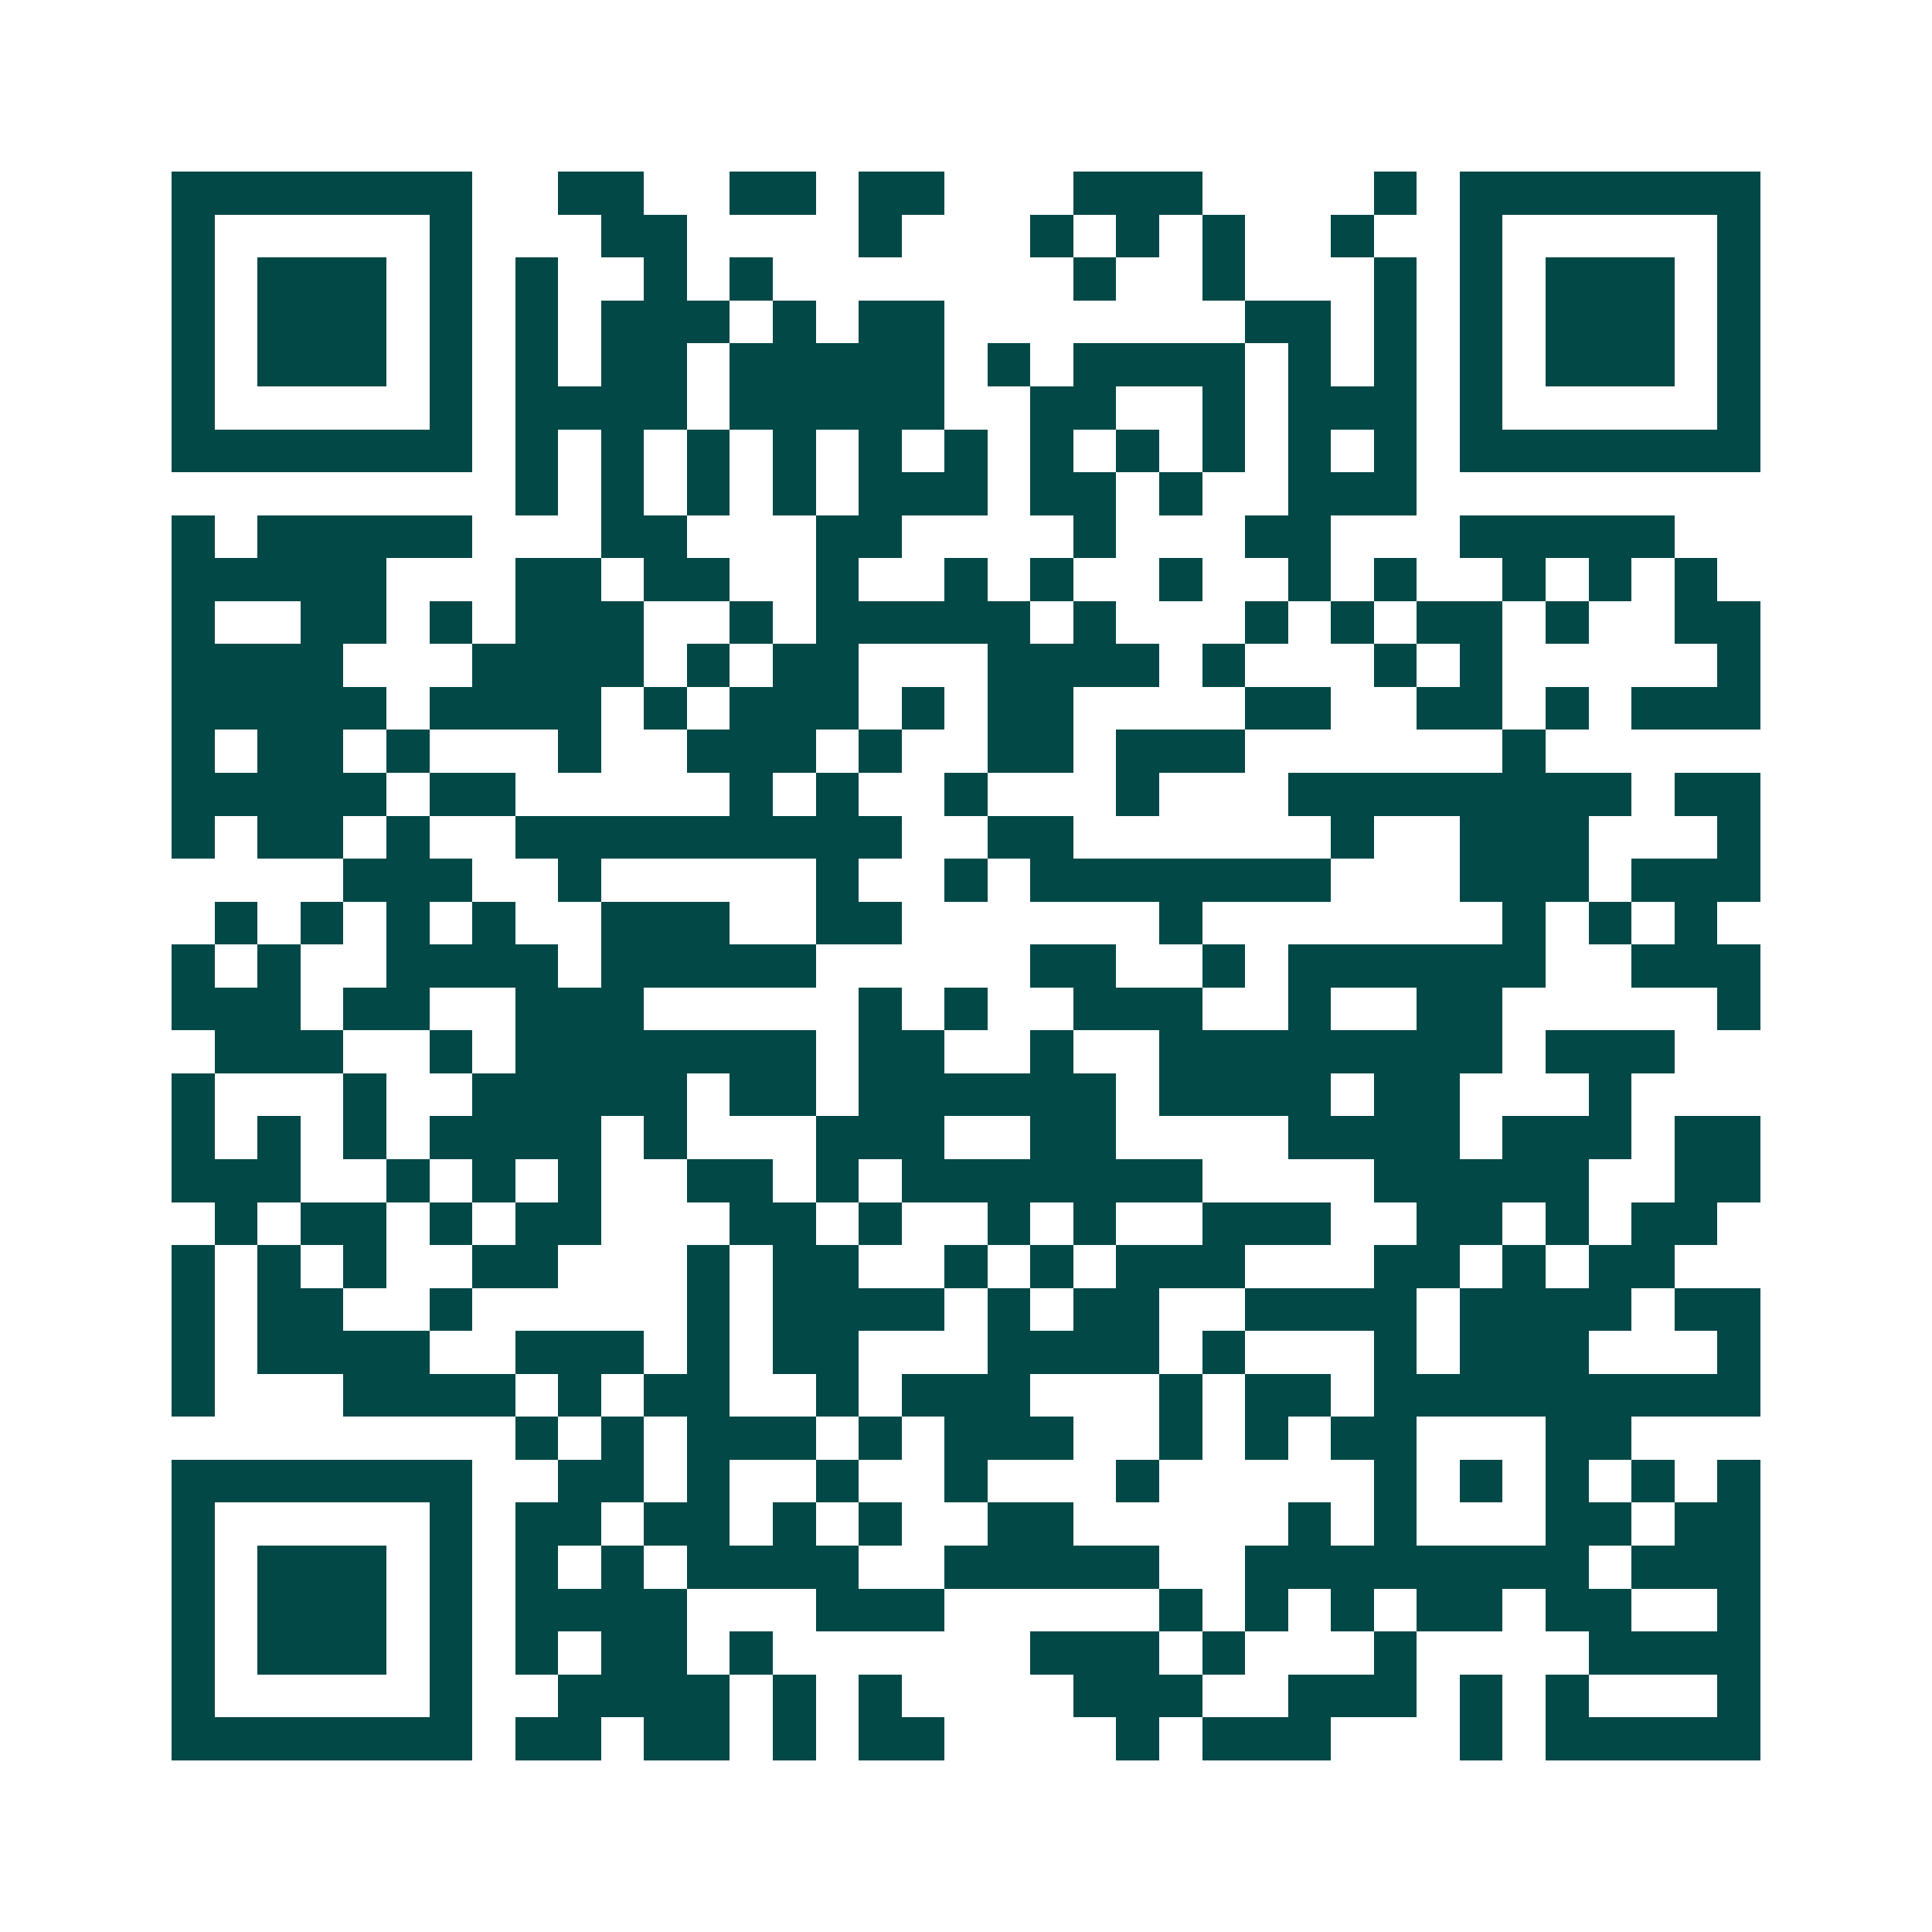 <svg xmlns="http://www.w3.org/2000/svg" width="200" height="200" viewBox="0 0 45 45" shape-rendering="crispEdges"><path fill="#ffffff" d="M0 0h45v45H0z"/><path stroke="#014847" d="M4 4.5h7m2 0h2m2 0h2m1 0h2m3 0h3m4 0h1m1 0h7M4 5.5h1m5 0h1m3 0h2m4 0h1m3 0h1m1 0h1m1 0h1m2 0h1m2 0h1m5 0h1M4 6.5h1m1 0h3m1 0h1m1 0h1m2 0h1m1 0h1m7 0h1m2 0h1m3 0h1m1 0h1m1 0h3m1 0h1M4 7.5h1m1 0h3m1 0h1m1 0h1m1 0h3m1 0h1m1 0h2m7 0h2m1 0h1m1 0h1m1 0h3m1 0h1M4 8.5h1m1 0h3m1 0h1m1 0h1m1 0h2m1 0h5m1 0h1m1 0h4m1 0h1m1 0h1m1 0h1m1 0h3m1 0h1M4 9.5h1m5 0h1m1 0h4m1 0h5m2 0h2m2 0h1m1 0h3m1 0h1m5 0h1M4 10.5h7m1 0h1m1 0h1m1 0h1m1 0h1m1 0h1m1 0h1m1 0h1m1 0h1m1 0h1m1 0h1m1 0h1m1 0h7M12 11.5h1m1 0h1m1 0h1m1 0h1m1 0h3m1 0h2m1 0h1m2 0h3M4 12.5h1m1 0h5m3 0h2m3 0h2m4 0h1m3 0h2m3 0h5M4 13.5h5m3 0h2m1 0h2m2 0h1m2 0h1m1 0h1m2 0h1m2 0h1m1 0h1m2 0h1m1 0h1m1 0h1M4 14.5h1m2 0h2m1 0h1m1 0h3m2 0h1m1 0h5m1 0h1m3 0h1m1 0h1m1 0h2m1 0h1m2 0h2M4 15.5h4m3 0h4m1 0h1m1 0h2m3 0h4m1 0h1m3 0h1m1 0h1m5 0h1M4 16.5h5m1 0h4m1 0h1m1 0h3m1 0h1m1 0h2m4 0h2m2 0h2m1 0h1m1 0h3M4 17.5h1m1 0h2m1 0h1m3 0h1m2 0h3m1 0h1m2 0h2m1 0h3m6 0h1M4 18.5h5m1 0h2m5 0h1m1 0h1m2 0h1m3 0h1m3 0h8m1 0h2M4 19.5h1m1 0h2m1 0h1m2 0h9m2 0h2m6 0h1m2 0h3m3 0h1M8 20.5h3m2 0h1m5 0h1m2 0h1m1 0h7m3 0h3m1 0h3M5 21.5h1m1 0h1m1 0h1m1 0h1m2 0h3m2 0h2m6 0h1m7 0h1m1 0h1m1 0h1M4 22.5h1m1 0h1m2 0h4m1 0h5m5 0h2m2 0h1m1 0h6m2 0h3M4 23.5h3m1 0h2m2 0h3m5 0h1m1 0h1m2 0h3m2 0h1m2 0h2m5 0h1M5 24.5h3m2 0h1m1 0h7m1 0h2m2 0h1m2 0h8m1 0h3M4 25.5h1m3 0h1m2 0h5m1 0h2m1 0h6m1 0h4m1 0h2m3 0h1M4 26.5h1m1 0h1m1 0h1m1 0h4m1 0h1m3 0h3m2 0h2m4 0h4m1 0h3m1 0h2M4 27.5h3m2 0h1m1 0h1m1 0h1m2 0h2m1 0h1m1 0h7m4 0h5m2 0h2M5 28.5h1m1 0h2m1 0h1m1 0h2m3 0h2m1 0h1m2 0h1m1 0h1m2 0h3m2 0h2m1 0h1m1 0h2M4 29.5h1m1 0h1m1 0h1m2 0h2m3 0h1m1 0h2m2 0h1m1 0h1m1 0h3m3 0h2m1 0h1m1 0h2M4 30.5h1m1 0h2m2 0h1m5 0h1m1 0h4m1 0h1m1 0h2m2 0h4m1 0h4m1 0h2M4 31.5h1m1 0h4m2 0h3m1 0h1m1 0h2m3 0h4m1 0h1m3 0h1m1 0h3m3 0h1M4 32.5h1m3 0h4m1 0h1m1 0h2m2 0h1m1 0h3m3 0h1m1 0h2m1 0h9M12 33.5h1m1 0h1m1 0h3m1 0h1m1 0h3m2 0h1m1 0h1m1 0h2m3 0h2M4 34.5h7m2 0h2m1 0h1m2 0h1m2 0h1m3 0h1m5 0h1m1 0h1m1 0h1m1 0h1m1 0h1M4 35.5h1m5 0h1m1 0h2m1 0h2m1 0h1m1 0h1m2 0h2m5 0h1m1 0h1m3 0h2m1 0h2M4 36.5h1m1 0h3m1 0h1m1 0h1m1 0h1m1 0h4m2 0h5m2 0h8m1 0h3M4 37.5h1m1 0h3m1 0h1m1 0h4m3 0h3m5 0h1m1 0h1m1 0h1m1 0h2m1 0h2m2 0h1M4 38.5h1m1 0h3m1 0h1m1 0h1m1 0h2m1 0h1m6 0h3m1 0h1m3 0h1m4 0h4M4 39.5h1m5 0h1m2 0h4m1 0h1m1 0h1m4 0h3m2 0h3m1 0h1m1 0h1m3 0h1M4 40.5h7m1 0h2m1 0h2m1 0h1m1 0h2m4 0h1m1 0h3m3 0h1m1 0h5"/></svg>
